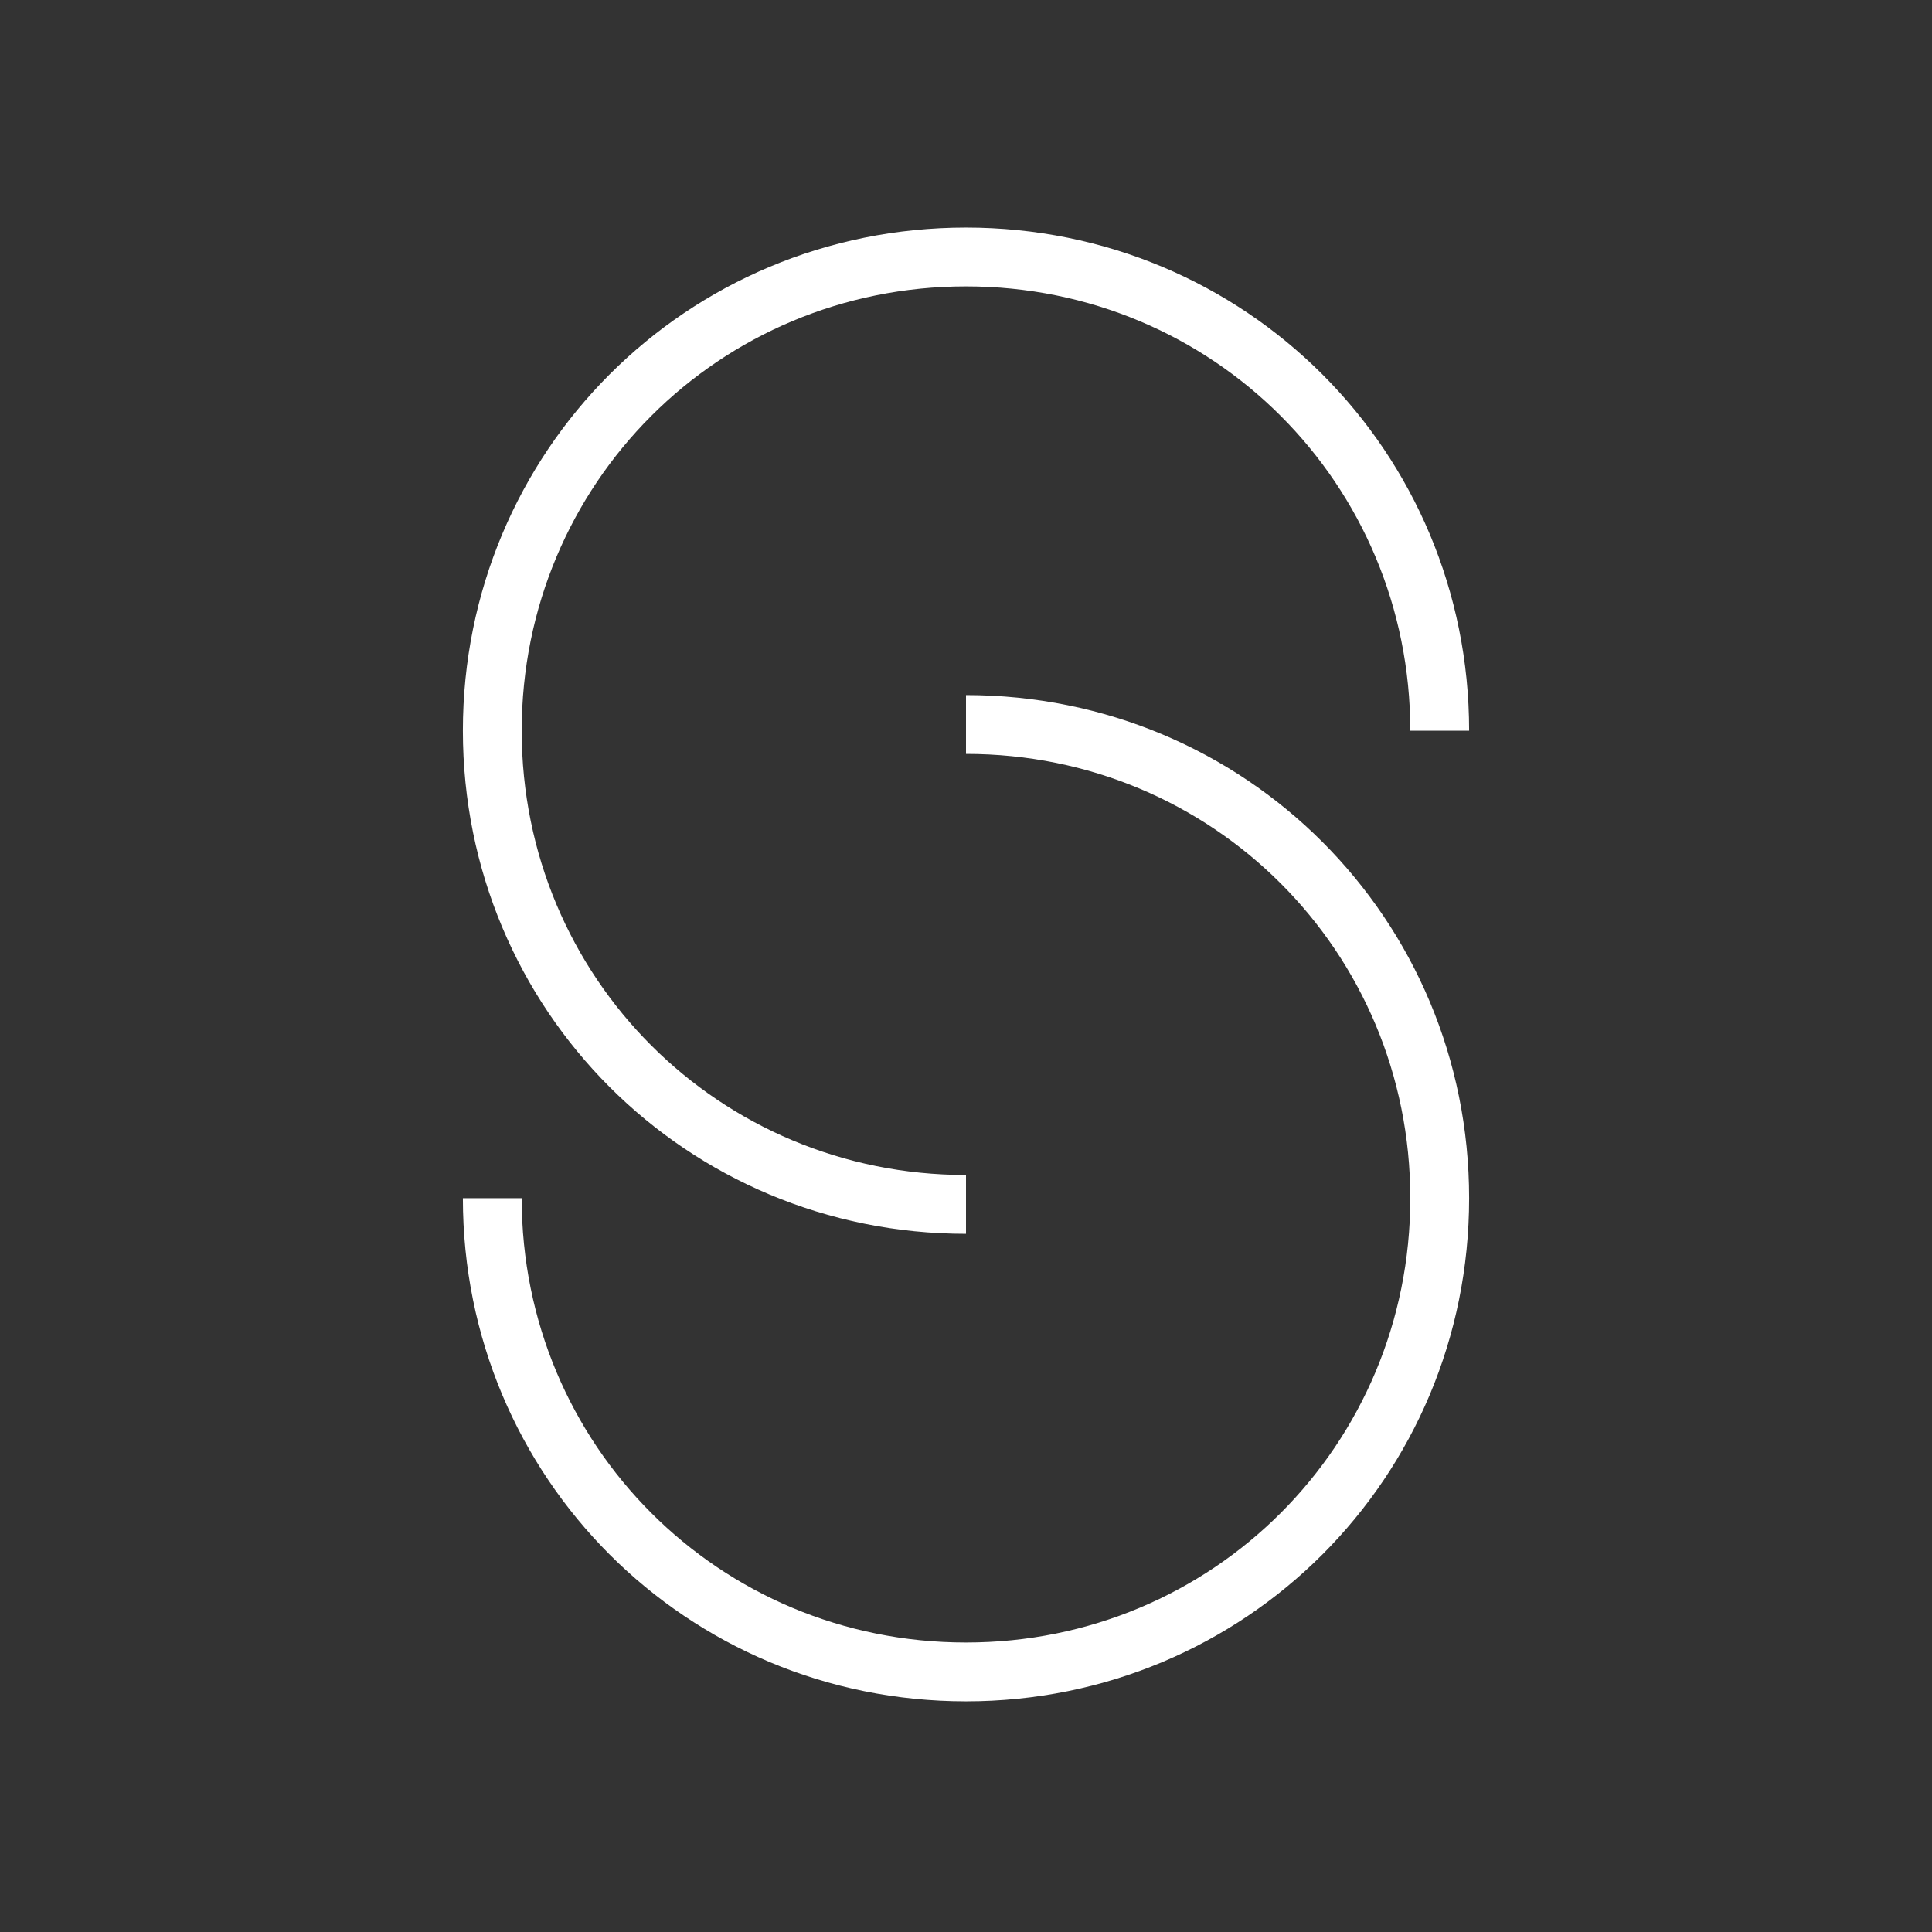 <?xml version="1.0" encoding="UTF-8"?> <!-- Generator: Adobe Illustrator 24.0.1, SVG Export Plug-In . SVG Version: 6.00 Build 0) --> <svg xmlns="http://www.w3.org/2000/svg" xmlns:xlink="http://www.w3.org/1999/xlink" id="Layer_1" x="0px" y="0px" viewBox="0 0 62.4 62.4" style="enable-background:new 0 0 62.4 62.4;" xml:space="preserve"><rect x="0" y="0" width="62.4" height="62.4" fill="#333333" stroke="none"/> <style type="text/css"> .st0{fill:#2E2E2E;} .st1{fill:#2E2E2E;stroke:#2E2E2E;stroke-width:0.33;stroke-miterlimit:10;} .st2{fill:none;stroke:#FFFFFF;stroke-width:1.9;stroke-miterlimit:10;} </style> <g> <path class="st2" d="M31.2,38.9c-8.5,0-15.3-6.8-15.3-15.3S22.7,8.3,31.2,8.3s15.3,6.8,15.3,15.3"></path> <path class="st2" d="M31.2,23.4c8.5,0,15.3,6.8,15.3,15.3S39.7,54,31.2,54s-15.3-6.8-15.3-15.3"></path> </g> </svg> 